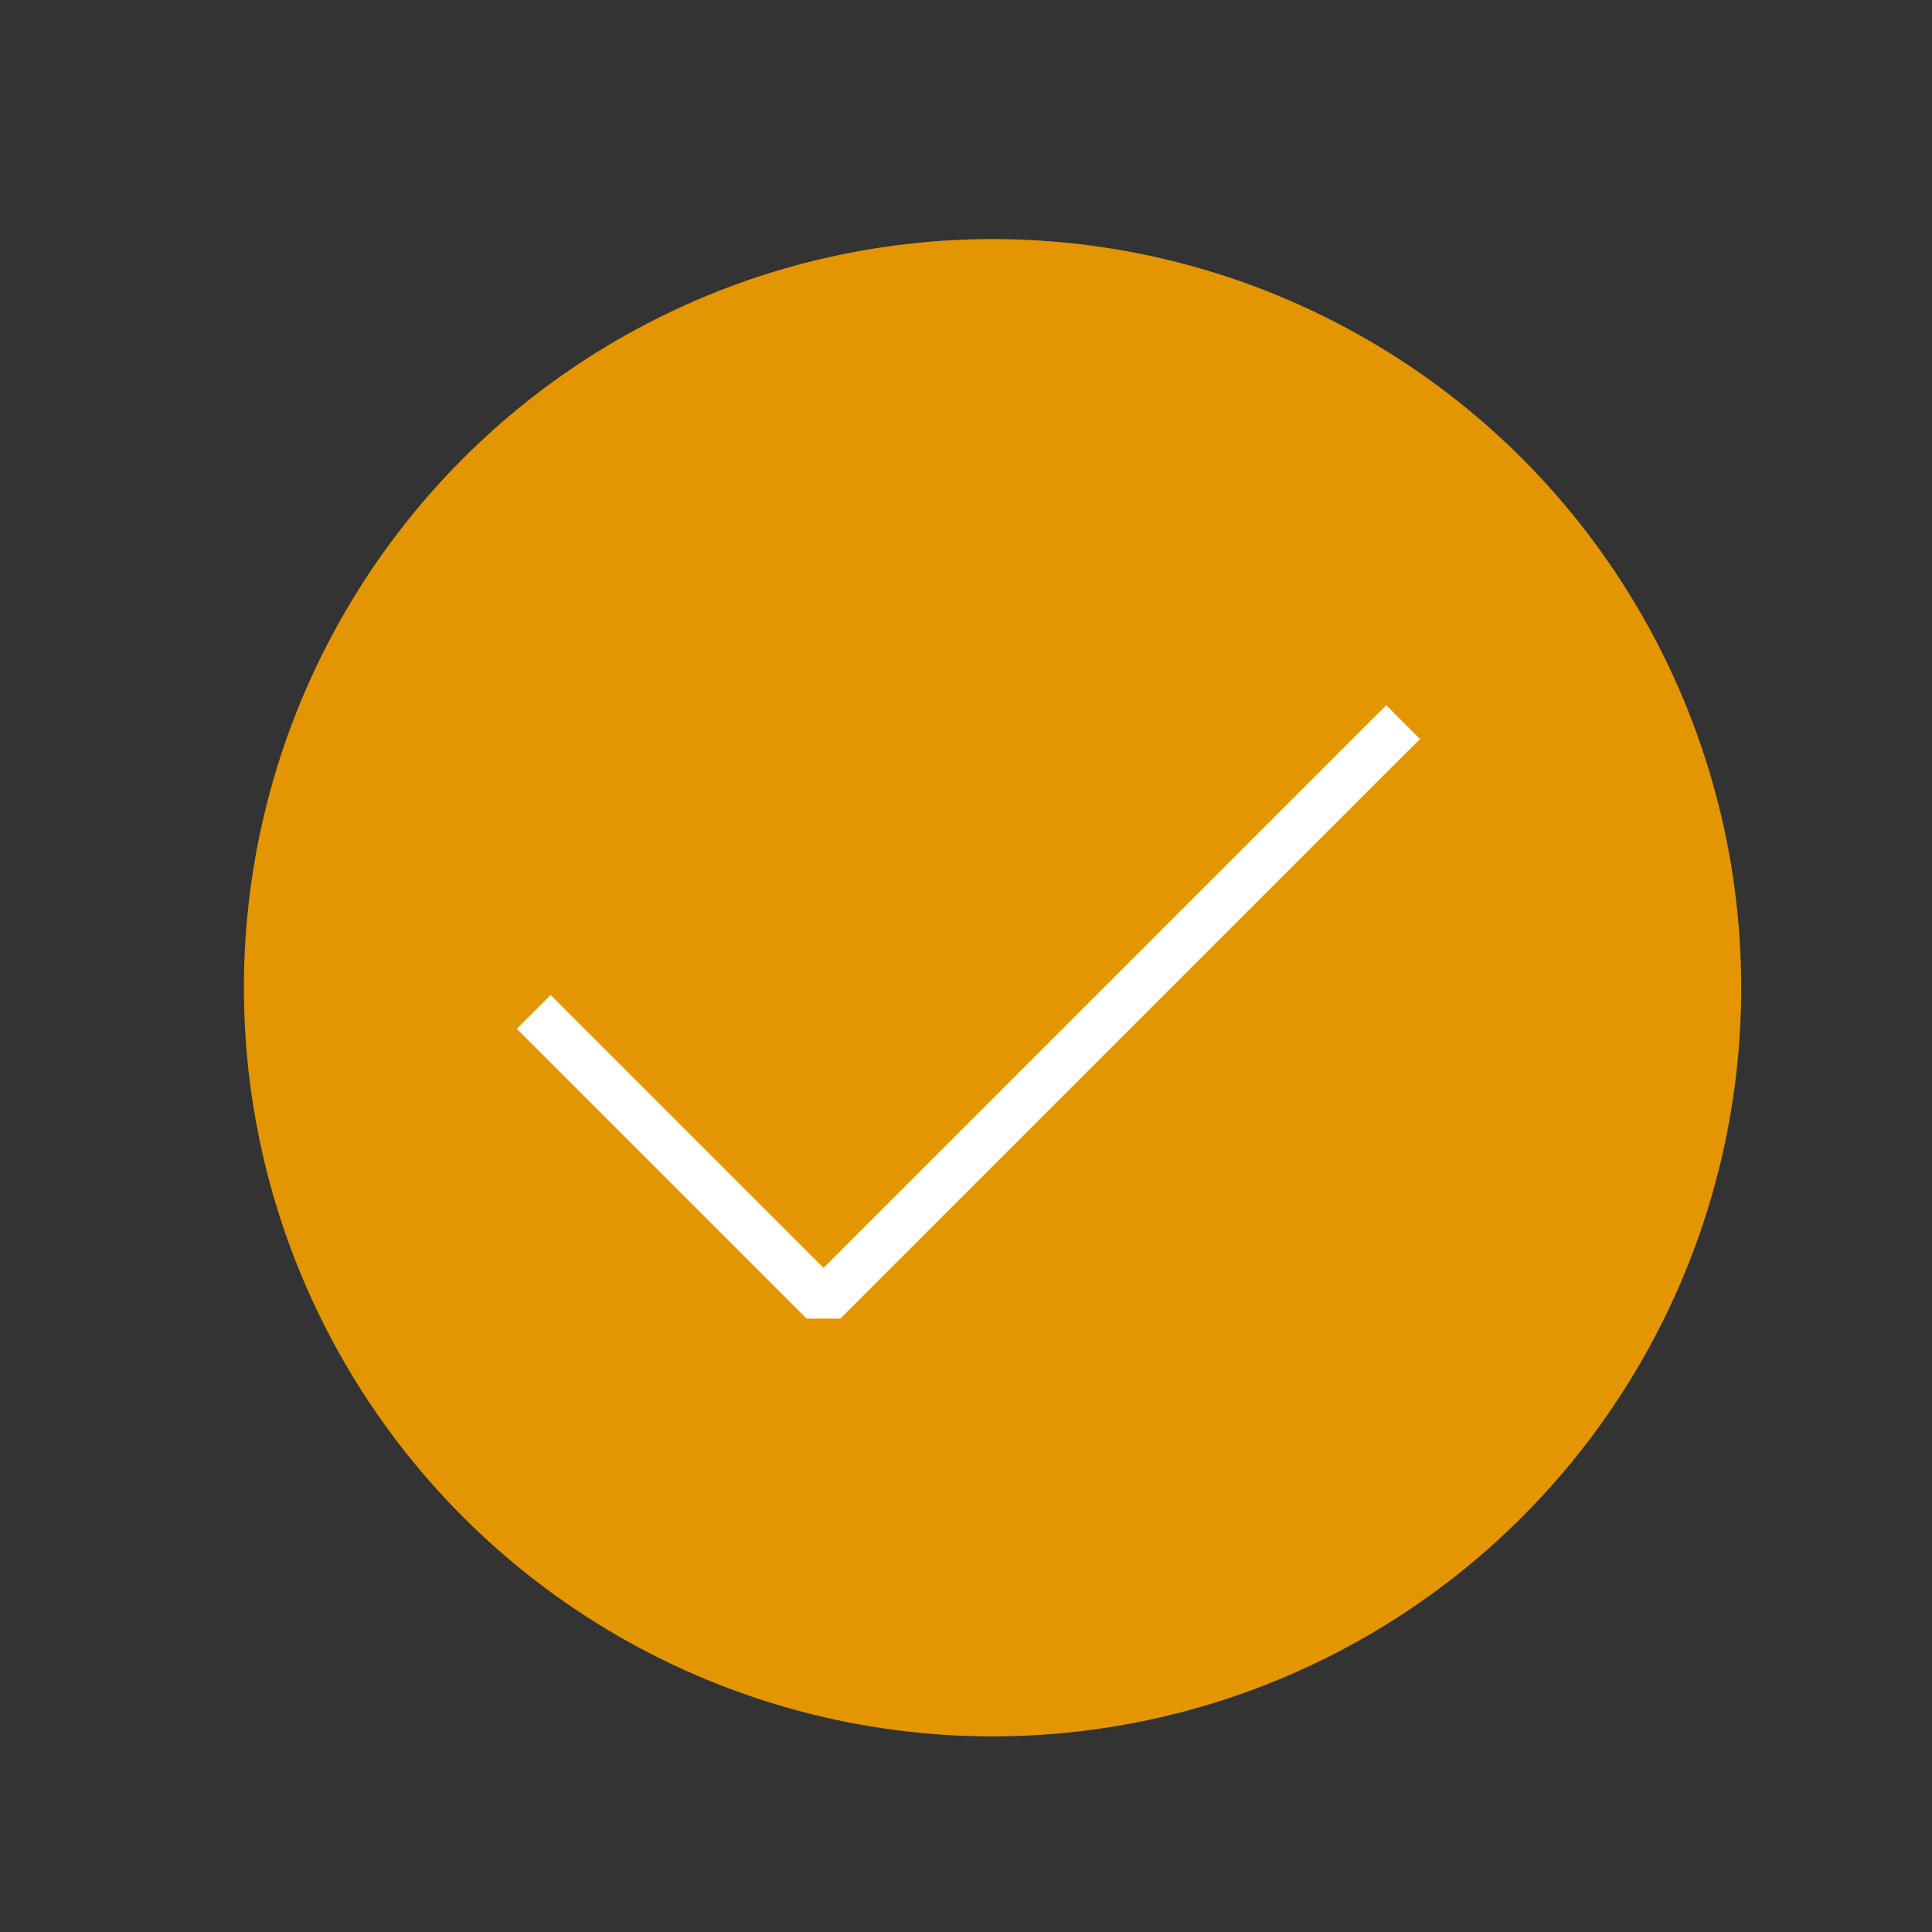 <?xml version="1.0" encoding="utf-8"?>
<!-- Generator: Adobe Illustrator 21.0.2, SVG Export Plug-In . SVG Version: 6.00 Build 0)  -->
<svg version="1.1" id="Livello_1" xmlns="http://www.w3.org/2000/svg" xmlns:xlink="http://www.w3.org/1999/xlink" x="0px" y="0px"
	 viewBox="0 0 80 80" style="enable-background:new 0 0 80 80;" xml:space="preserve">
<rect x="0" y="0" width="80" height="80" fill="#333333" stroke="none"/>
<style type="text/css">
	.st0{fill:#E39602;}
	.st1{fill:#FFFFFF;}
</style>
<g>
	<g>
		<g>
			<circle class="st0" cx="41.1" cy="40.9" r="31"/>
		</g>
	</g>
	<g>
		<g>
			<polygon class="st1" points="34.8,54.6 33.4,54.6 21.4,42.6 22.8,41.2 34.1,52.5 57.4,29.2 58.8,30.6 			"/>
		</g>
	</g>
</g>
</svg>
